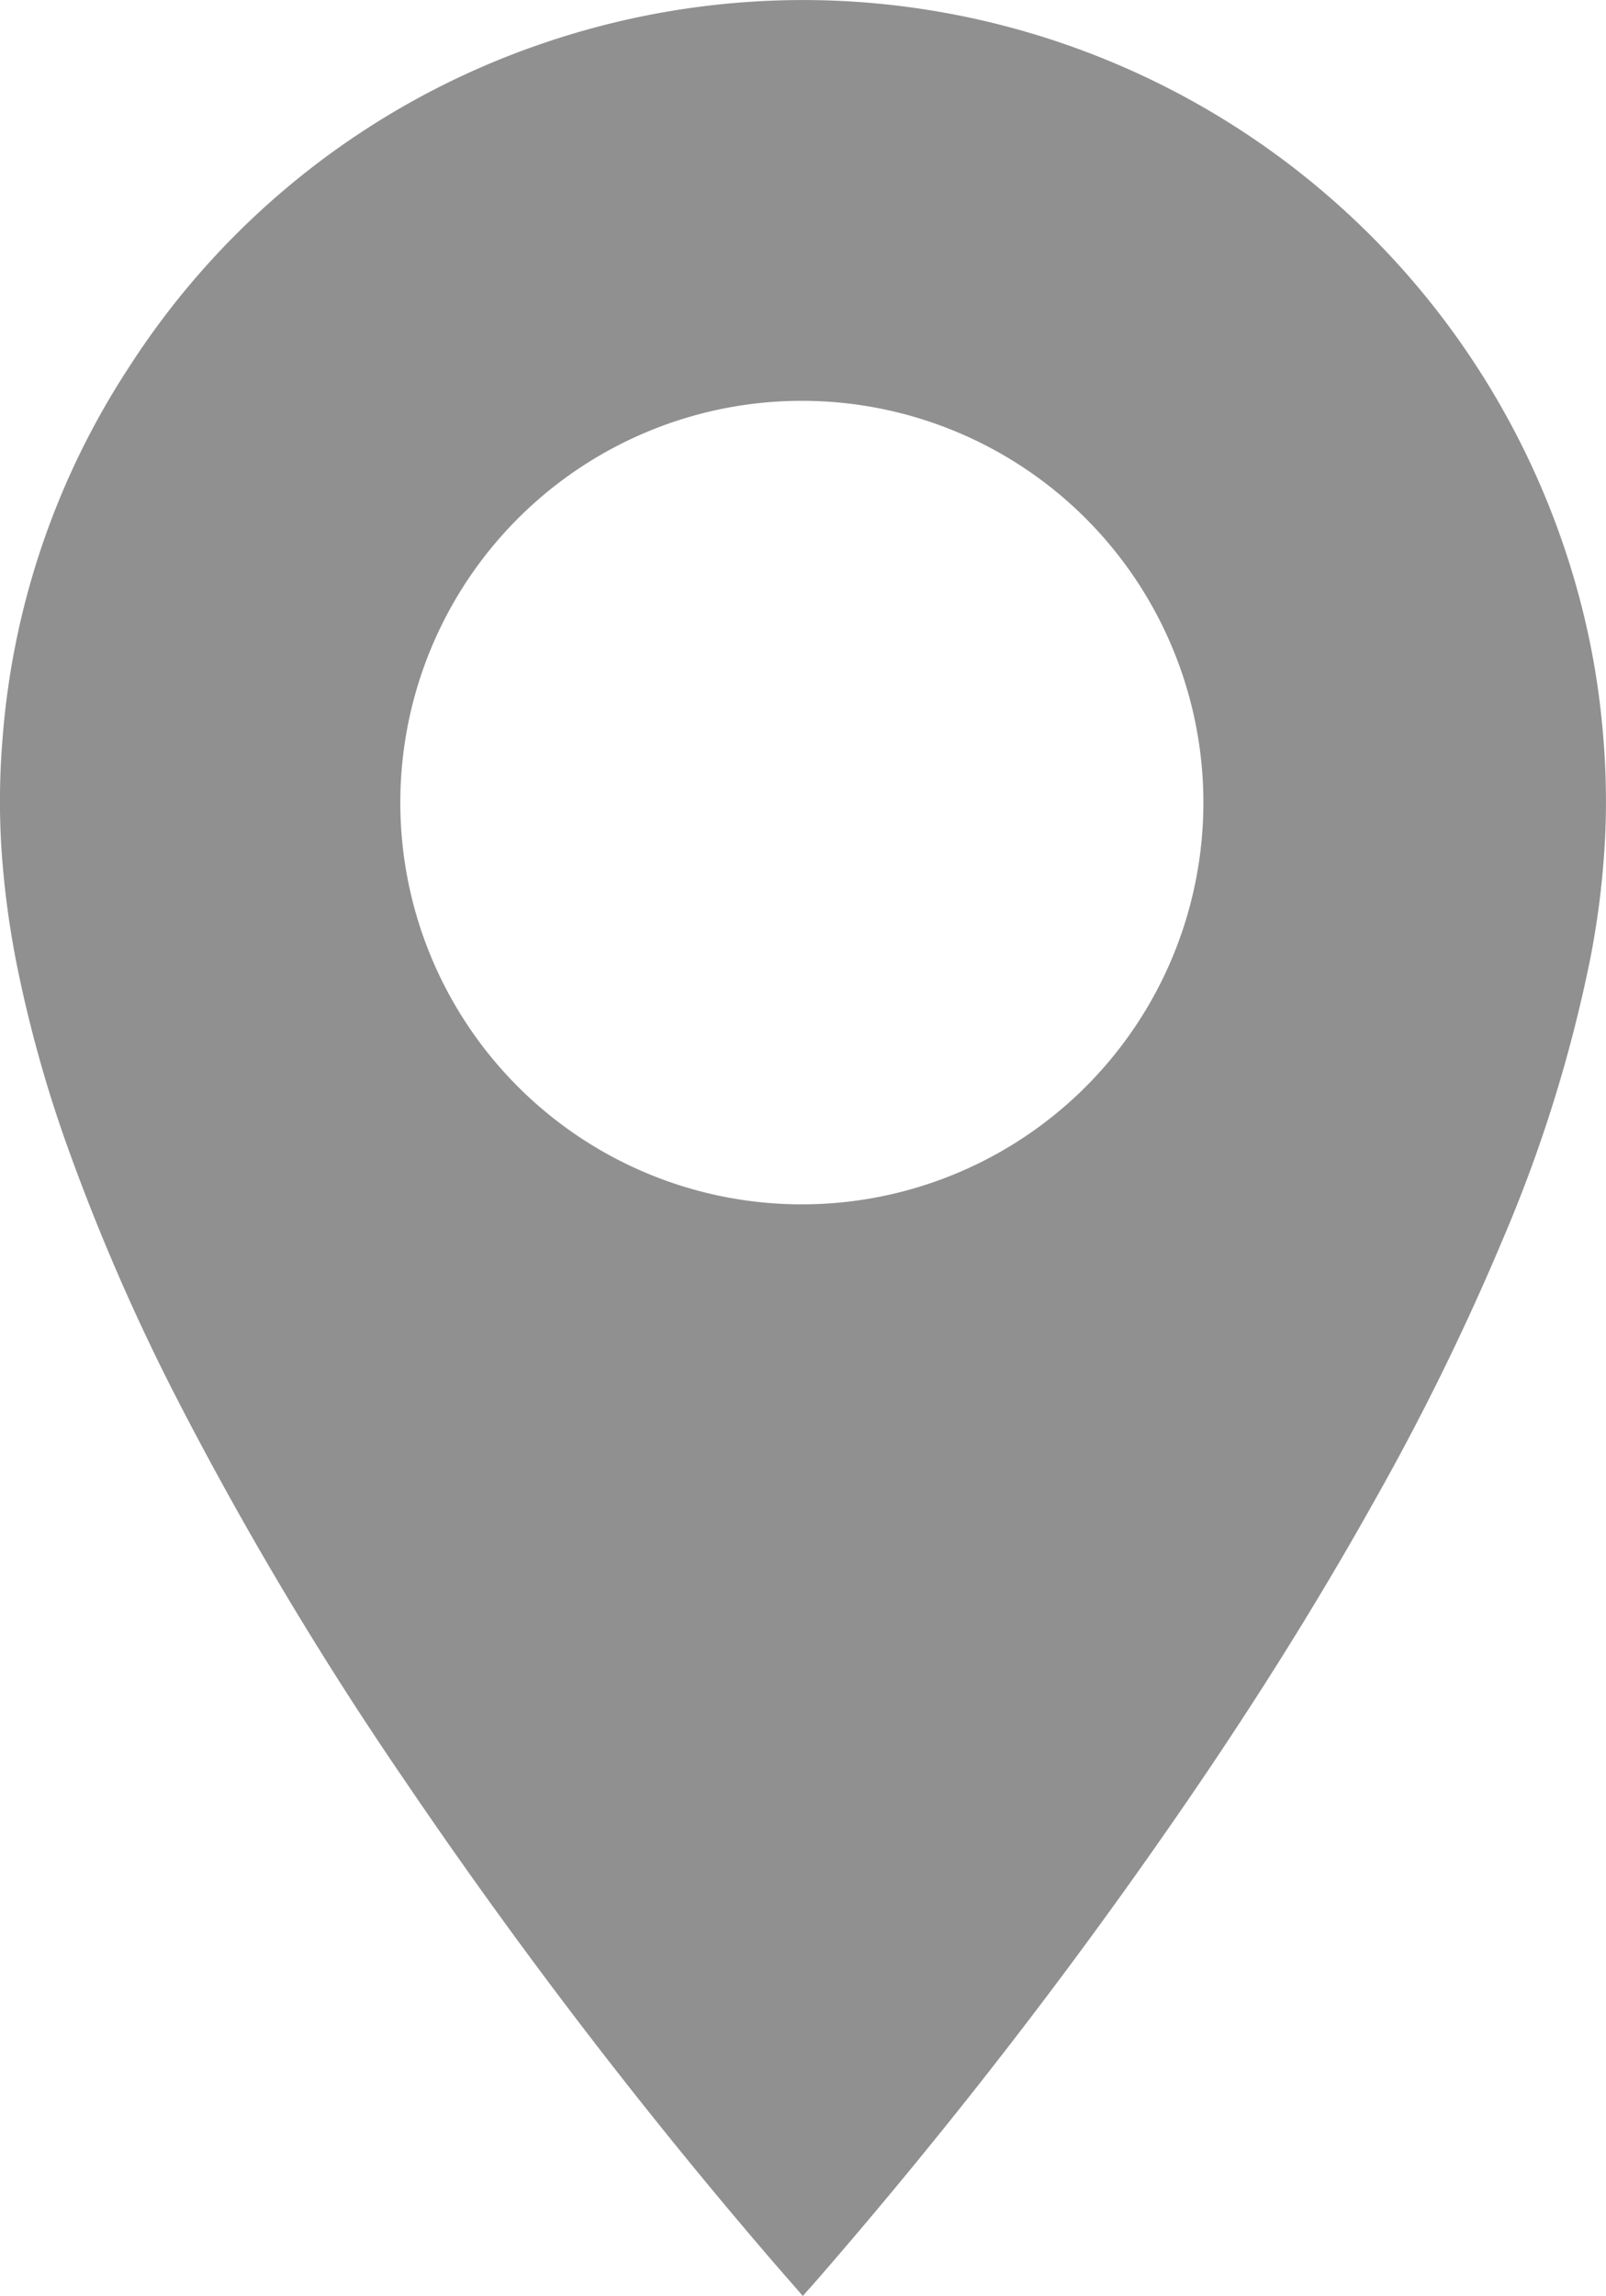 <svg id="Слой_1" data-name="Слой 1" xmlns="http://www.w3.org/2000/svg" viewBox="0 0 11.899 17"><defs><style>.cls-1{fill:#909090;}</style></defs><title>location-icon</title><path class="cls-1" d="M348.06,678.274a5.726,5.726,0,0,0-.178-.978,5.96,5.96,0,0,0-5.532-4.389,5.963,5.963,0,0,0-2.13.314,5.903,5.903,0,0,0-3.074,2.399,5.825,5.825,0,0,0-.939,2.765,5.557,5.557,0,0,0-.005.836,6.685,6.685,0,0,0,.107.803,9.617,9.617,0,0,0,.39,1.398,15.546,15.546,0,0,0,.805,1.846,26.408,26.408,0,0,0,1.675,2.806,39.246,39.246,0,0,0,2.698,3.531c.084.098.17.195.26.299.037-.042.071-.079.103-.116a39.18,39.18,0,0,0,2.636-3.39c.534-.769,1.036-1.559,1.493-2.376a18.573,18.573,0,0,0,.956-1.946,10.62,10.62,0,0,0,.647-2.077,6.307,6.307,0,0,0,.112-.953A5.767,5.767,0,0,0,348.06,678.274ZM342.13,681.821a2.975,2.975,0,1,1,2.975-2.975A2.975,2.975,0,0,1,342.13,681.821Z" transform="translate(-336.189 -672.903)"/></svg>